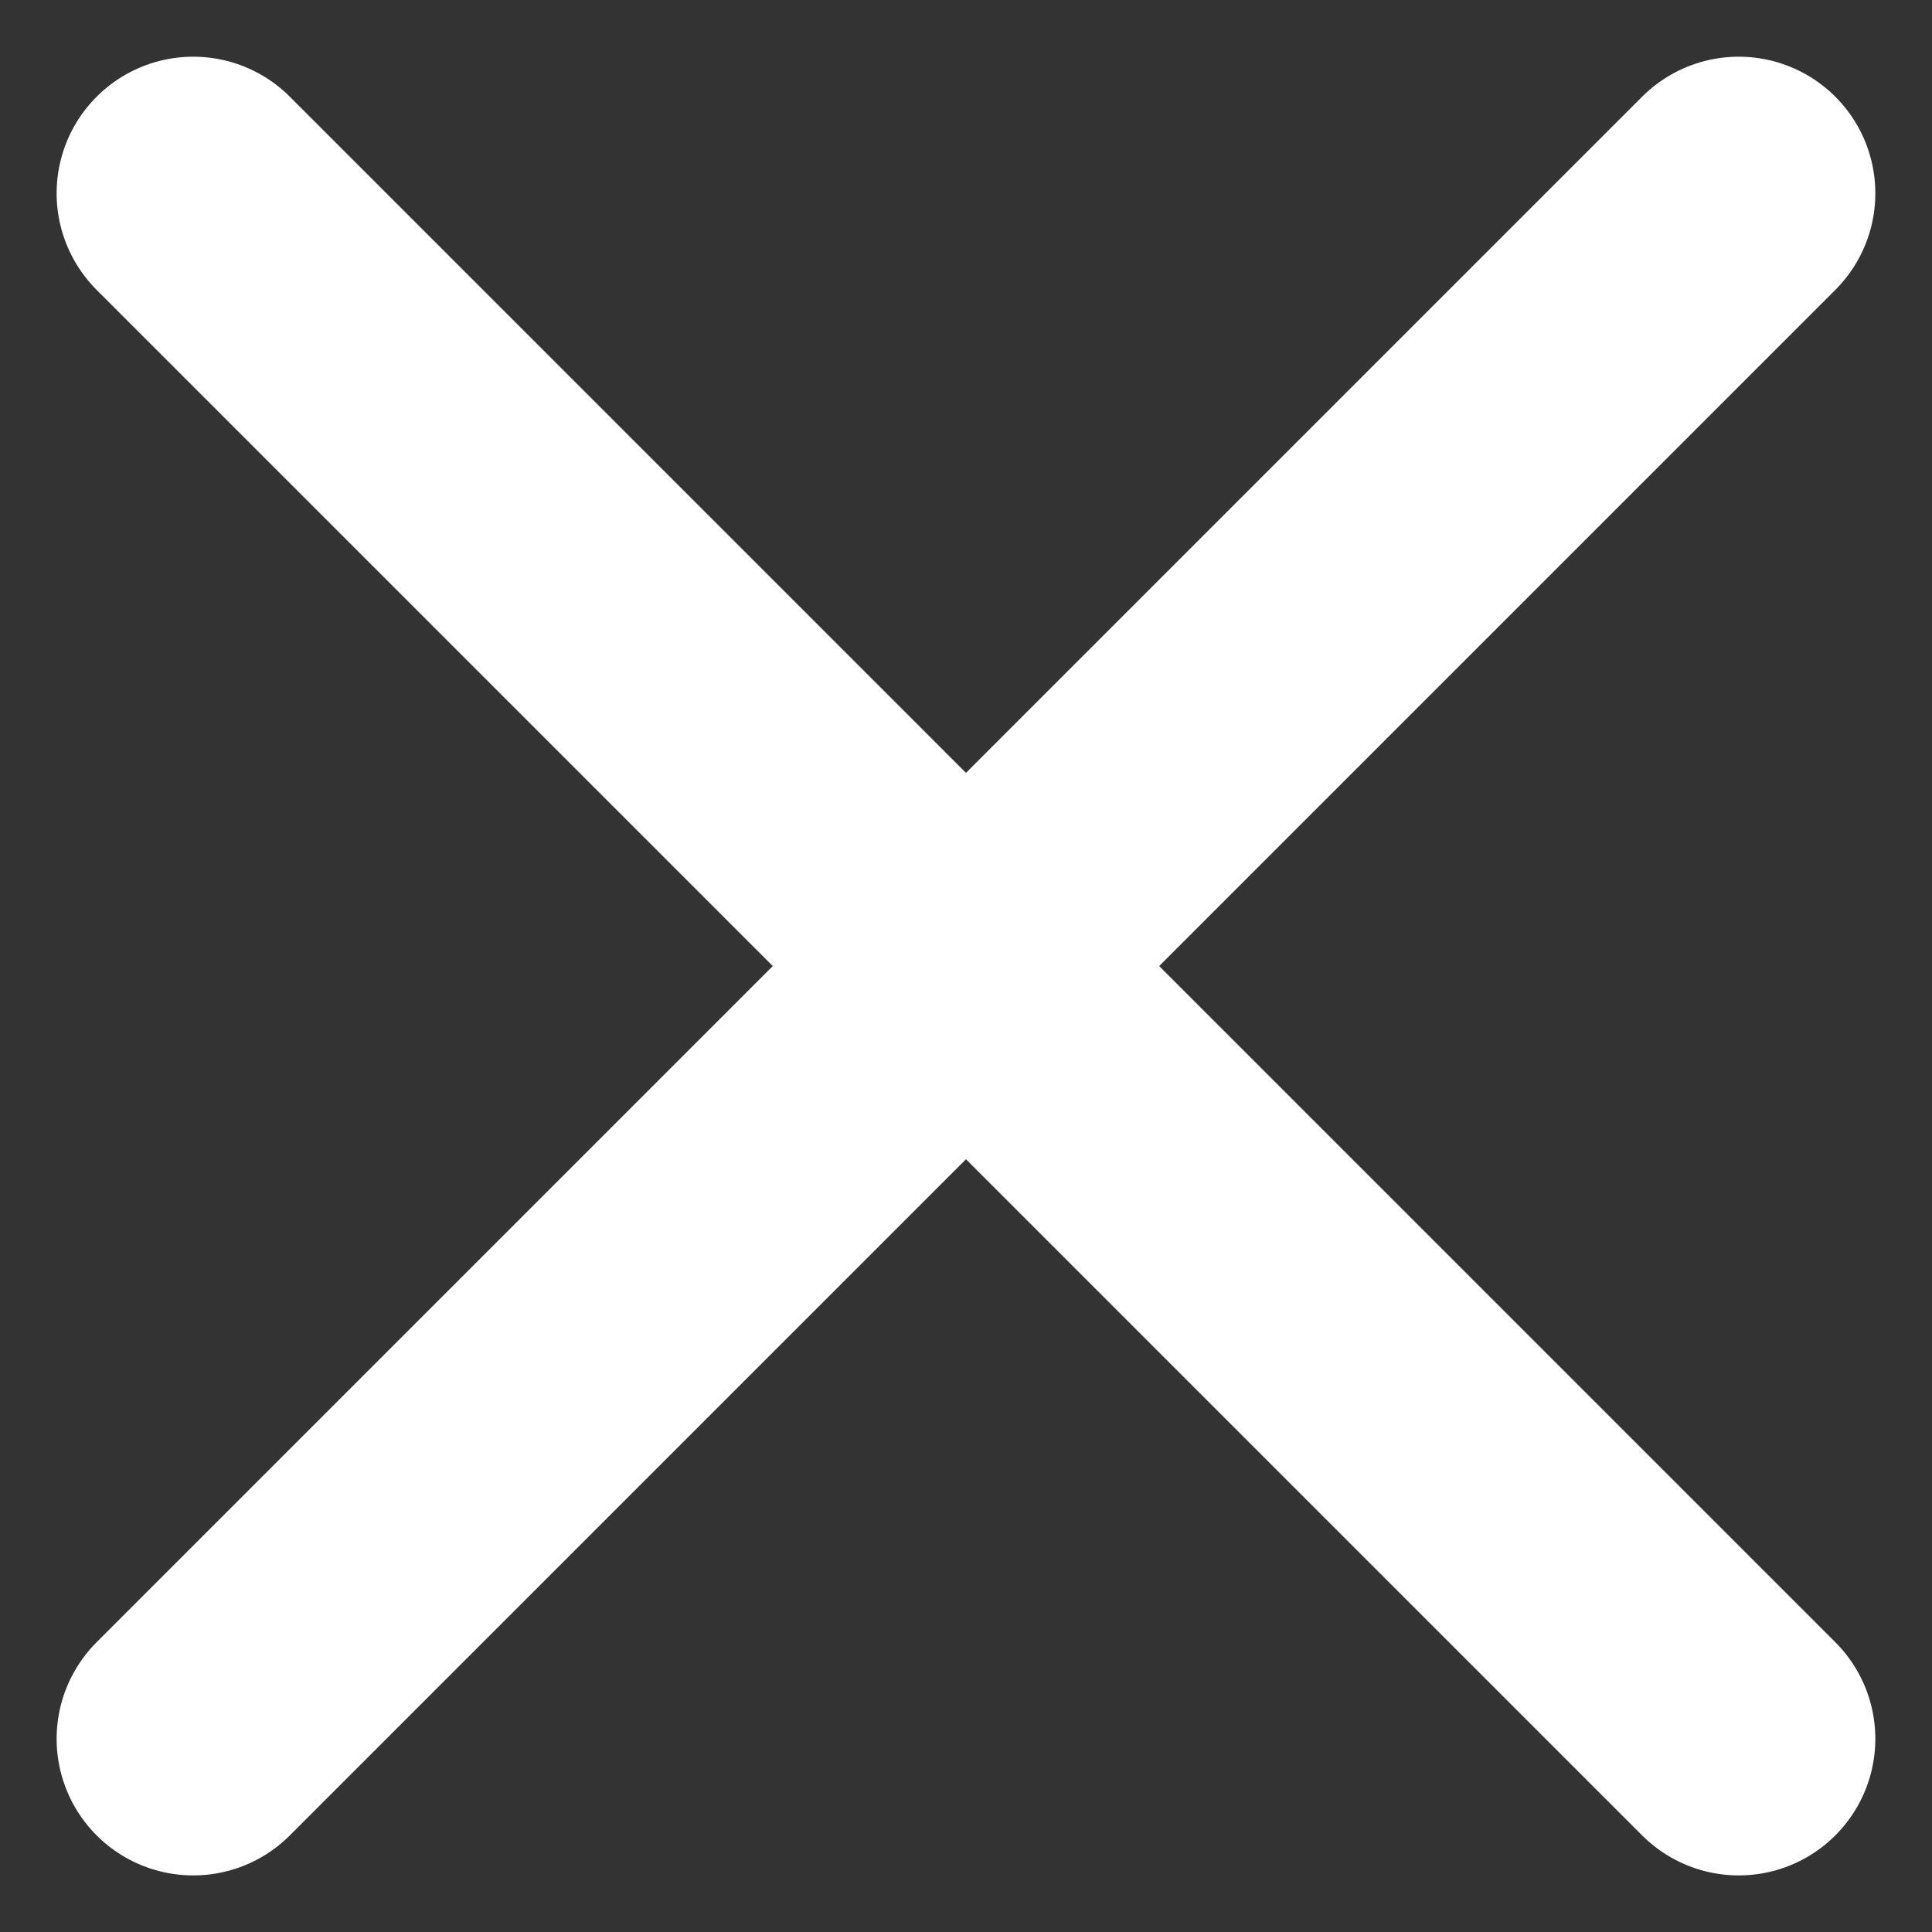 <svg xmlns="http://www.w3.org/2000/svg" width="14.143" height="14.143" viewBox="0 0 14.143 14.143">
  <rect x="0" y="0" width="14.143" height="14.143" fill="#333333" stroke="none"/>
  <g id="グループ_1506" data-name="グループ 1506" transform="translate(1684.685 -3736.21) rotate(45)">
    <path id="パス_435" data-name="パス 435" d="M1460.648,3825.152v16" fill="none" stroke="#fff" stroke-linecap="round" stroke-width="2"/>
    <path id="パス_436" data-name="パス 436" d="M1460.648,3825.152v16" transform="translate(5293.8 2372.504) rotate(90)" fill="none" stroke="#fff" stroke-linecap="round" stroke-width="2"/>
  </g>
</svg>
